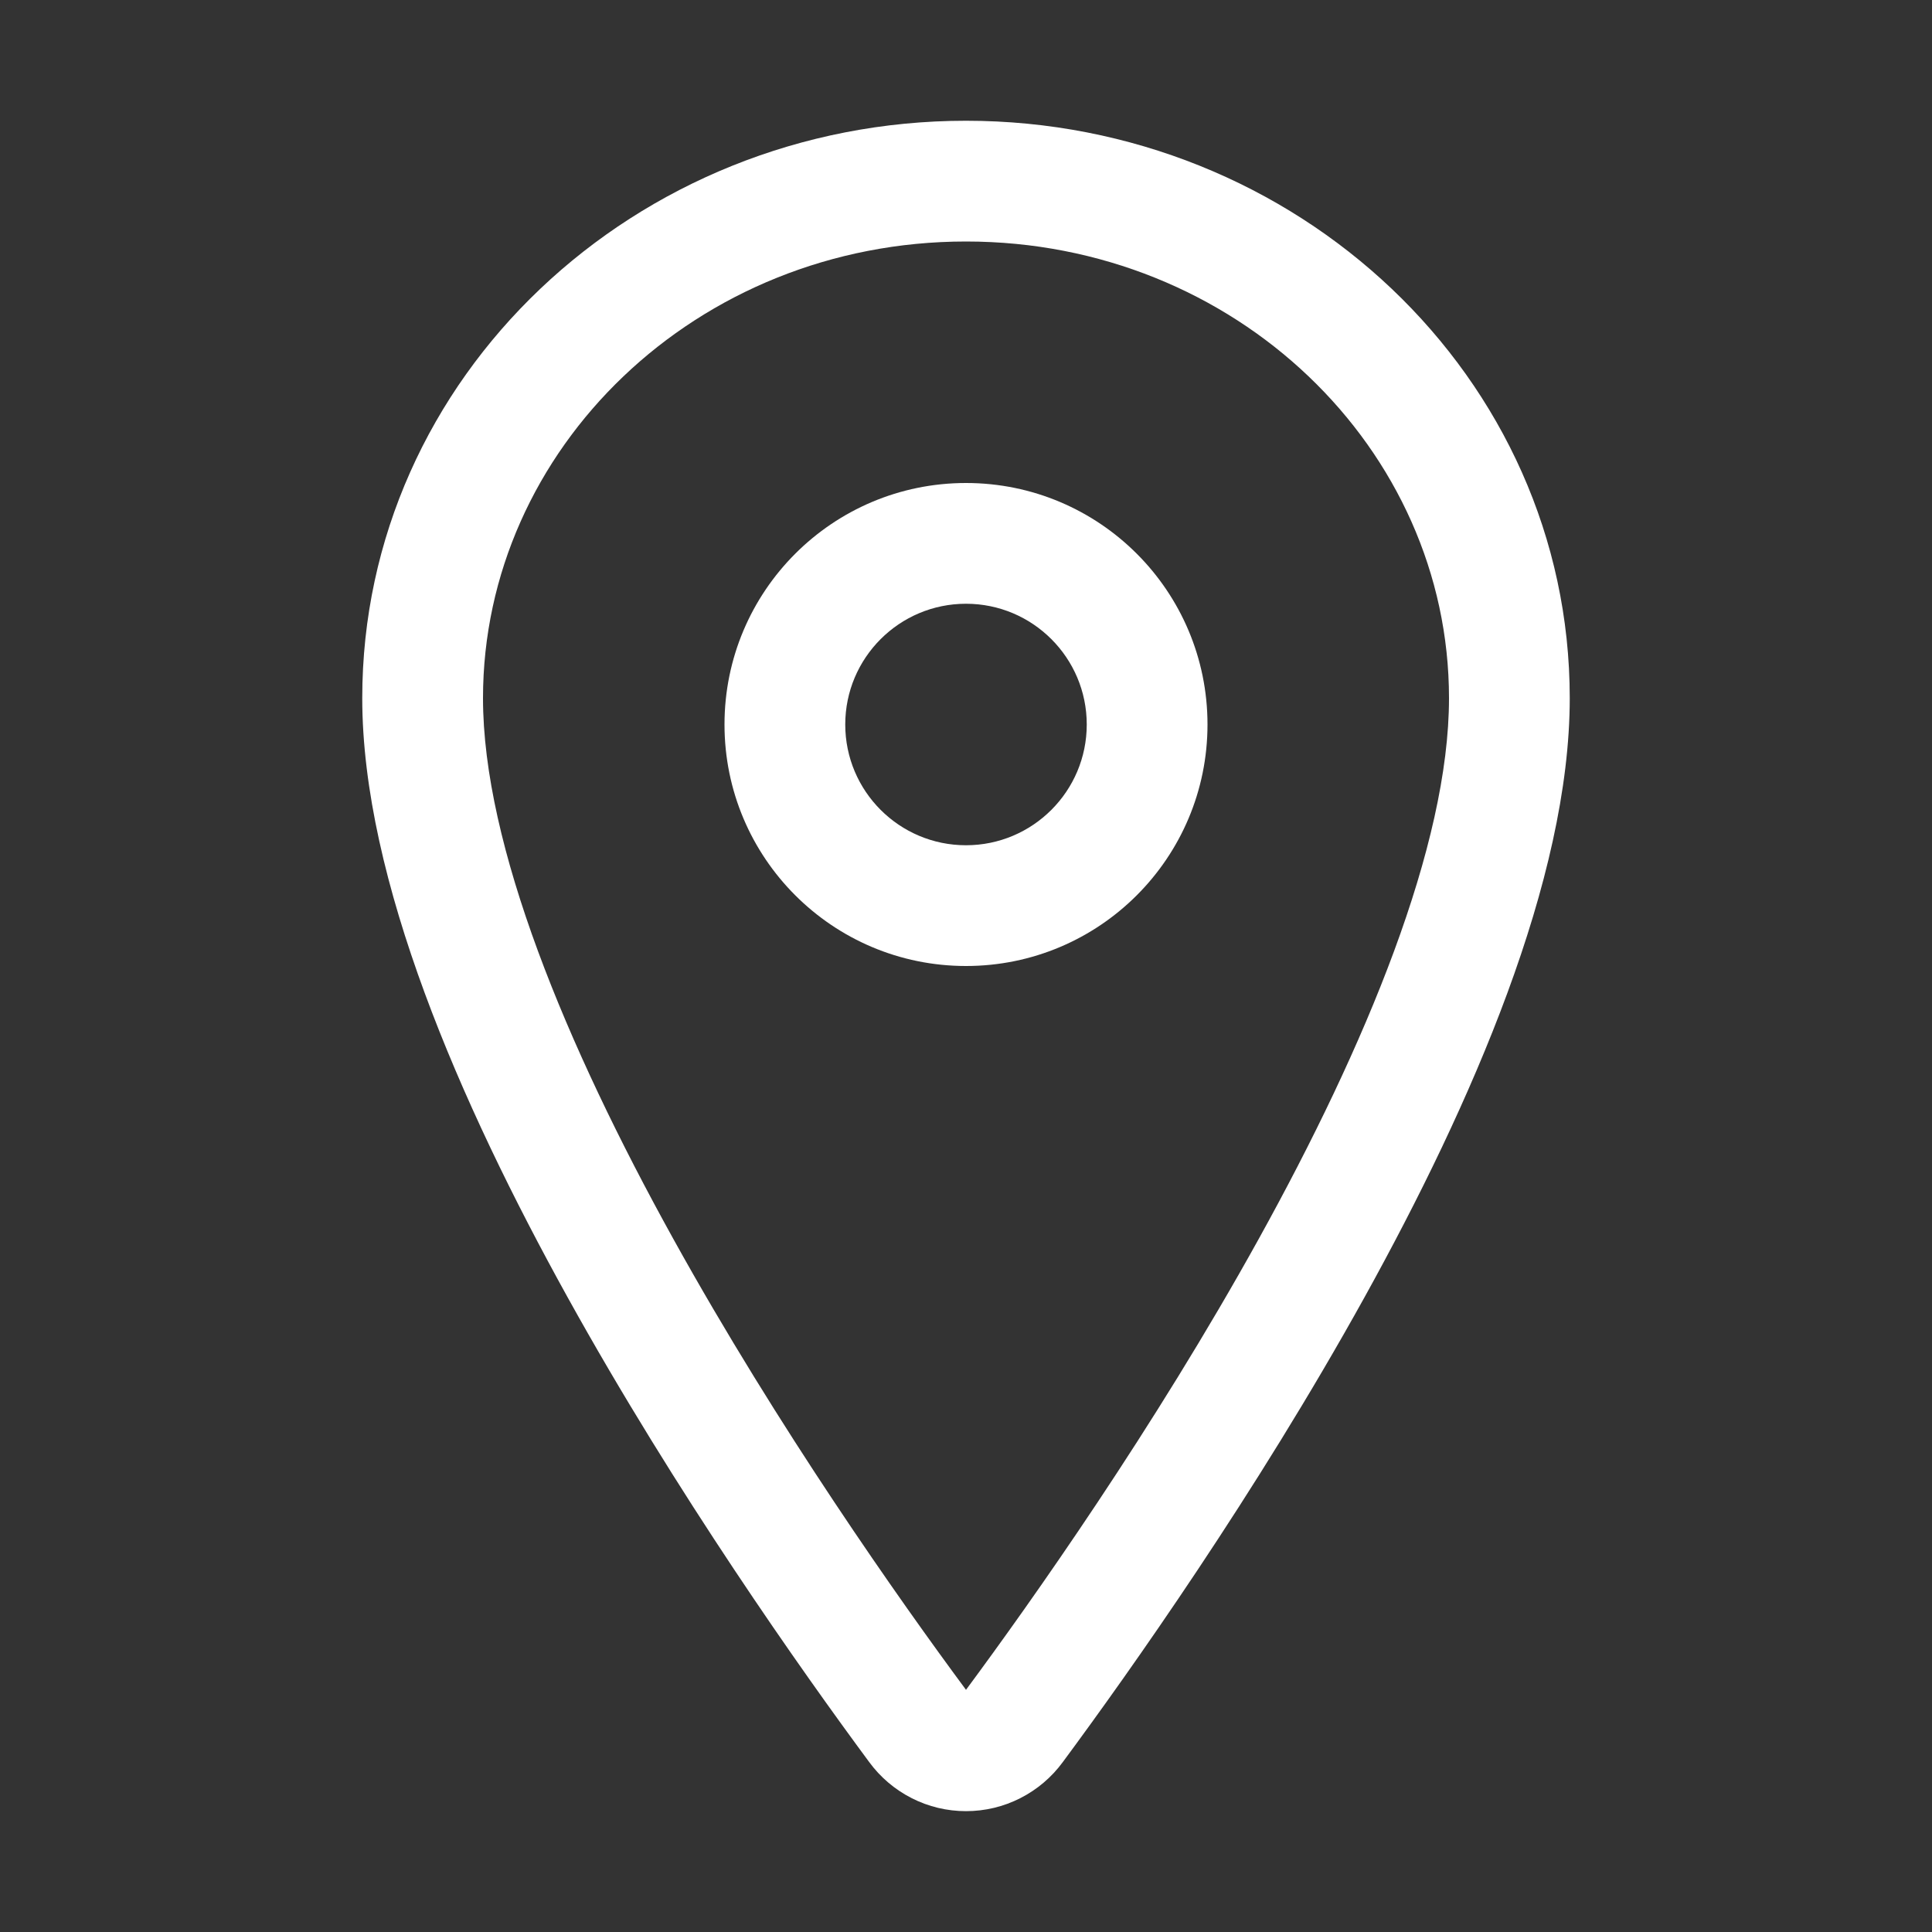<svg width="20" height="20" viewBox="0 0 20 20" fill="none" xmlns="http://www.w3.org/2000/svg">
<rect x="0" y="0" width="20" height="20" fill="#333333" stroke="none"/>
<g id="Locations/icon/ionicons/outline/Property 45">
<path id="Vector (Stroke)" fill-rule="evenodd" clip-rule="evenodd" d="M3.75 7.227C3.75 3.899 6.579 1.25 10 1.25C13.421 1.25 16.25 3.899 16.25 7.227C16.25 9.103 15.236 11.424 14.125 13.43C12.997 15.466 11.698 17.3 11.002 18.241C10.887 18.398 10.736 18.526 10.563 18.614C10.389 18.703 10.196 18.749 10 18.749C9.804 18.749 9.611 18.703 9.437 18.614C9.264 18.526 9.113 18.398 8.998 18.241C8.302 17.3 7.003 15.465 5.875 13.428C4.764 11.422 3.75 9.101 3.75 7.227ZM10 2.5C7.21 2.5 5 4.647 5 7.227C5 8.75 5.861 10.822 6.969 12.823C8.057 14.788 9.318 16.572 10 17.493C10.682 16.572 11.943 14.789 13.031 12.824C14.139 10.823 15 8.752 15 7.227C15 4.647 12.79 2.5 10 2.5Z" fill="white"/>
<path id="Vector (Stroke)_2" fill-rule="evenodd" clip-rule="evenodd" d="M10 6.25C9.31 6.25 8.75 6.81 8.75 7.5C8.75 8.19 9.31 8.75 10 8.75C10.69 8.75 11.25 8.19 11.25 7.5C11.25 6.81 10.69 6.25 10 6.25ZM7.5 7.5C7.5 6.119 8.619 5 10 5C11.381 5 12.5 6.119 12.5 7.5C12.5 8.881 11.381 10 10 10C8.619 10 7.5 8.881 7.5 7.5Z" fill="white"/>
</g>
</svg>
